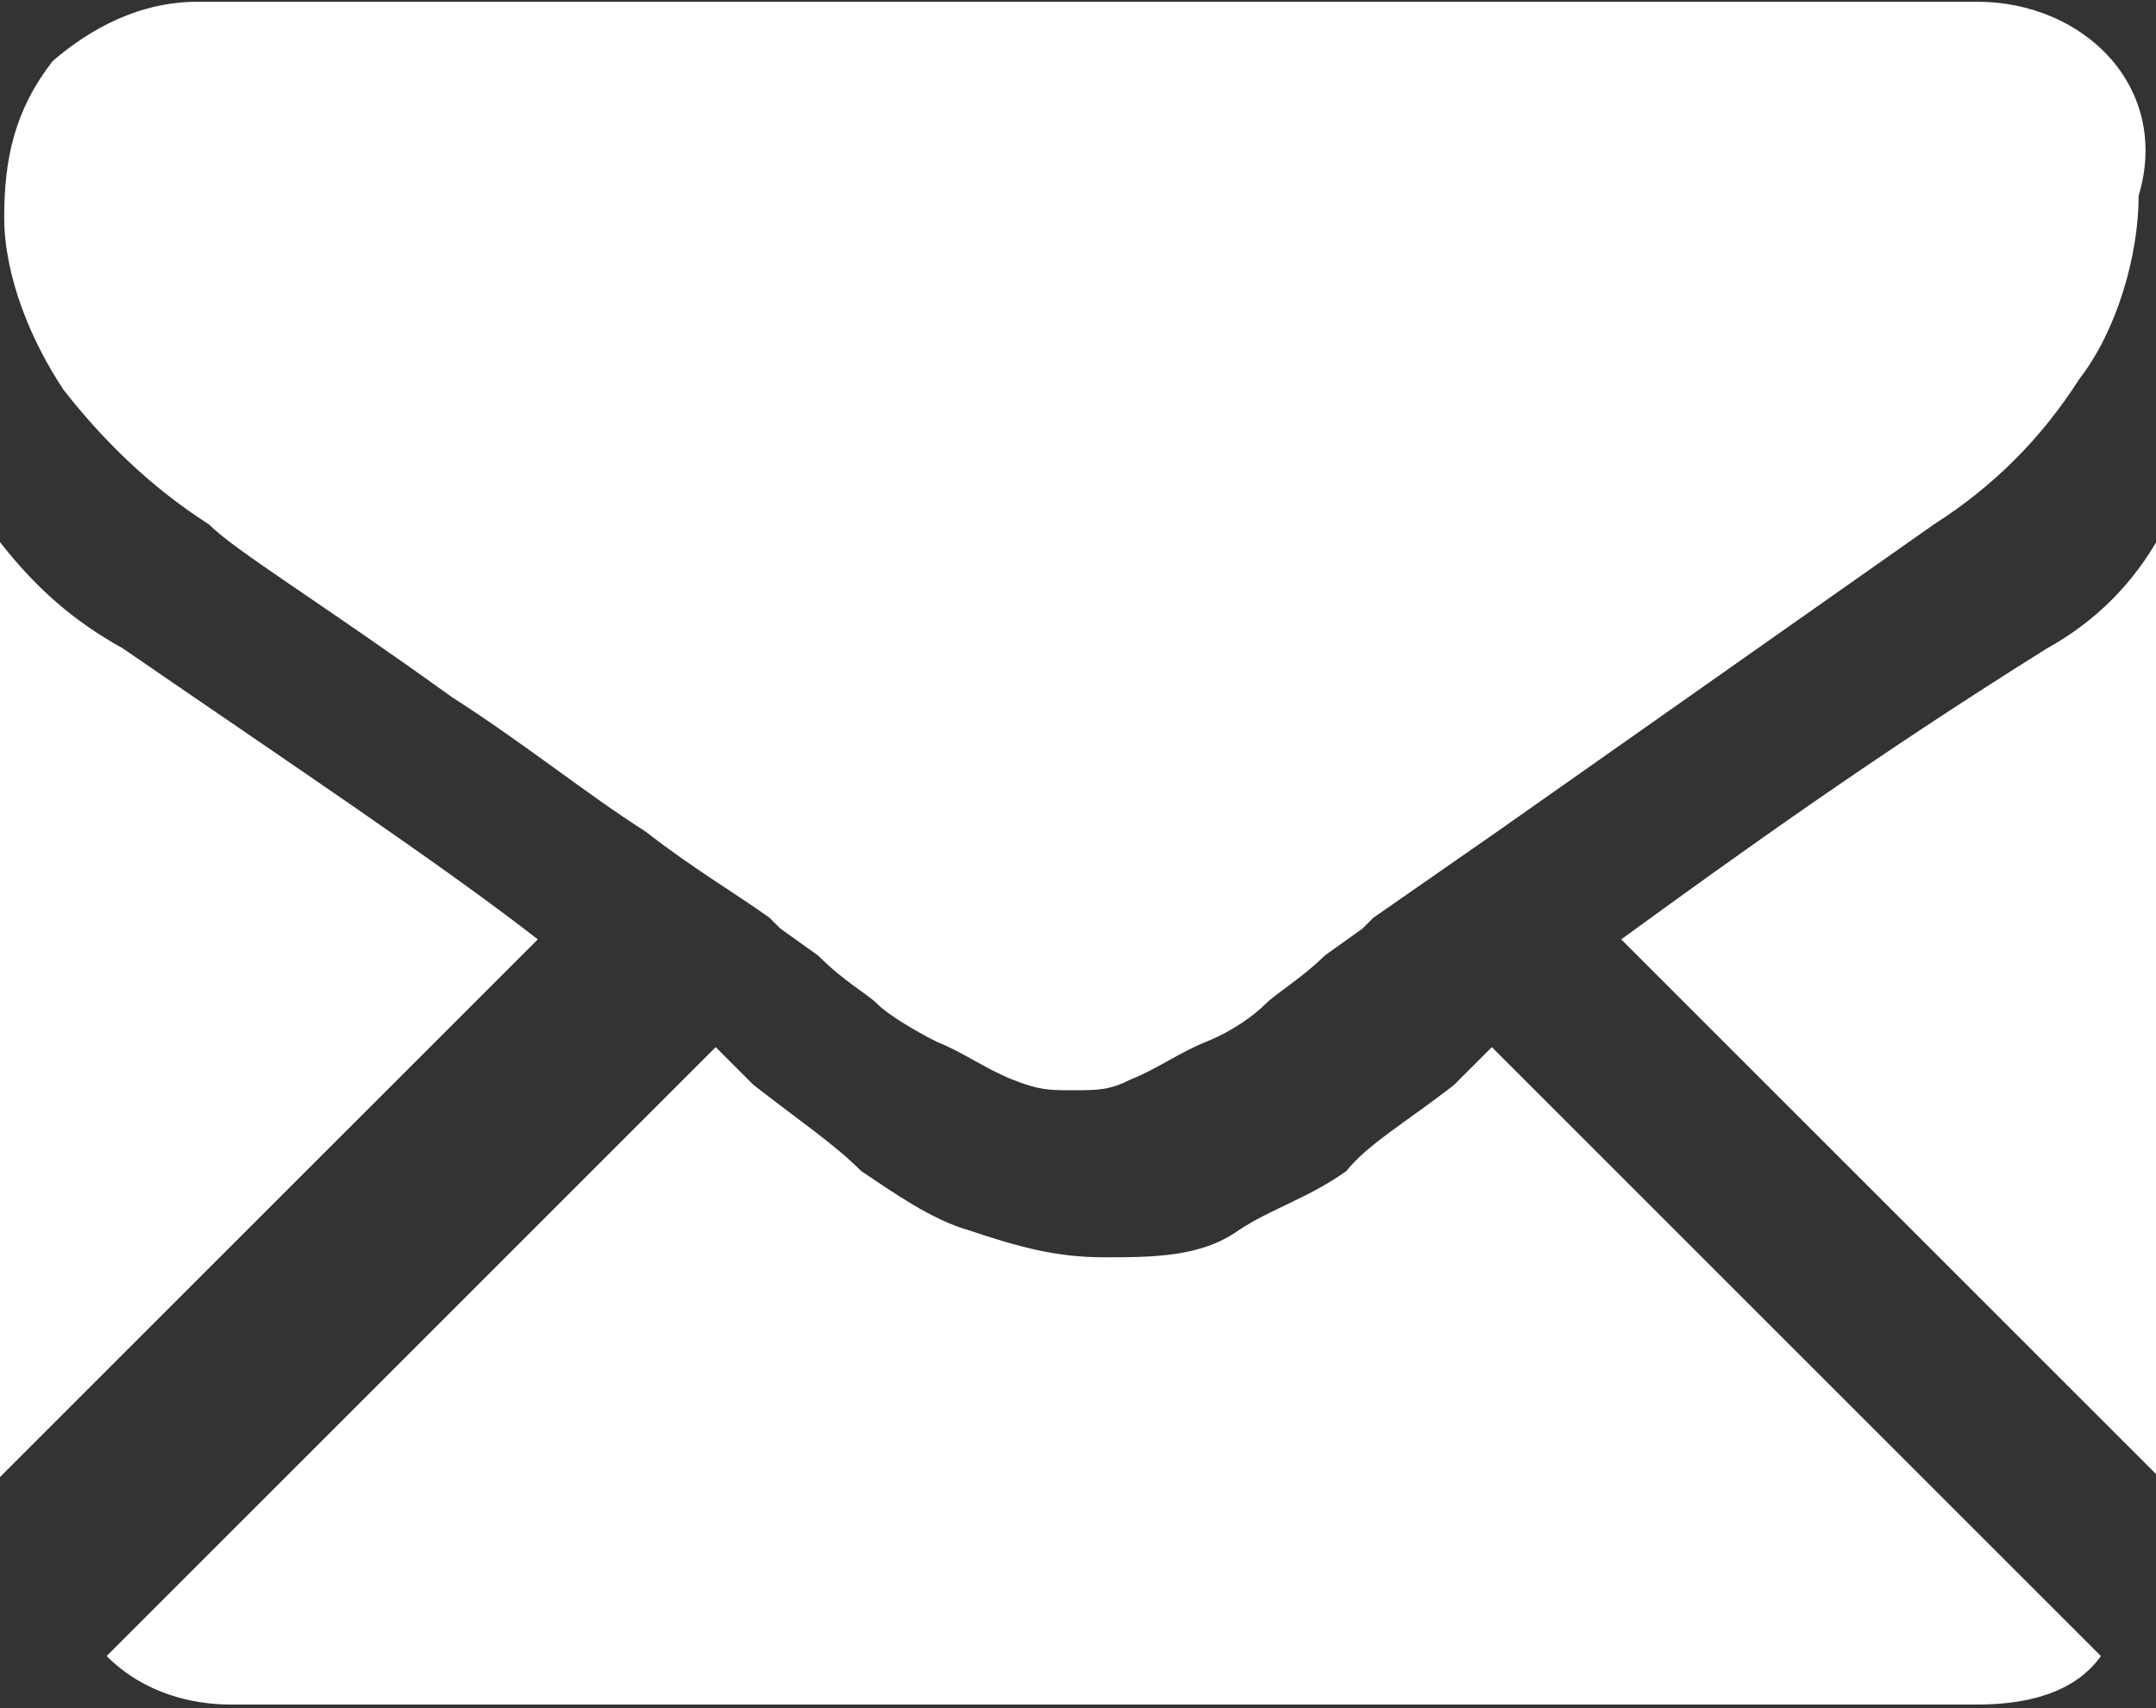 <?xml version="1.0" encoding="utf-8"?>
<!-- Generator: Adobe Illustrator 25.2.3, SVG Export Plug-In . SVG Version: 6.00 Build 0)  -->
<svg version="1.1" id="Capa_1" xmlns="http://www.w3.org/2000/svg" xmlns:xlink="http://www.w3.org/1999/xlink" x="0px" y="0px"
	 viewBox="0 0 40 31.7" style="enable-background:new 0 0 40 31.7;" xml:space="preserve">
<rect x="0" y="0" width="40" height="31.7" fill="#333333" stroke="none"/>
<style type="text/css">
	.st0{fill:#FFFFFF;}
</style>
<g id="Grupo_132_2_" transform="translate(-42.922 -755.068)">
	<g id="Grupo_131_2_">
		<path id="Trazado_68_2_" class="st0" d="M79.6,786.7c0.9,0,1.8-0.2,2.3-0.9l-11.3-11.3l-0.7,0.7c-0.9,0.7-1.6,1.1-2,1.6
			c-0.7,0.5-1.4,0.7-2,1.1c-0.7,0.5-1.6,0.5-2.5,0.5l0,0c-0.9,0-1.6-0.2-2.5-0.5c-0.7-0.2-1.4-0.7-2-1.1c-0.5-0.5-1.1-0.9-2-1.6
			c-0.2-0.2-0.5-0.5-0.7-0.7l-11.3,11.3c0.7,0.7,1.6,0.9,2.3,0.9H79.6z"/>
		<path id="Trazado_69_2_" class="st0" d="M45.2,767.1c-0.9-0.5-1.6-1.1-2.3-2v17.4l10-10C51.1,771.1,48.4,769.3,45.2,767.1z"/>
		<path id="Trazado_70_2_" class="st0" d="M80.9,767.1c-3.2,2-5.7,3.8-7.9,5.4l10,10V765C82.5,765.9,81.8,766.6,80.9,767.1z"/>
		<path id="Trazado_71_2_" class="st0" d="M79.6,755.1h-33c-1.1,0-2,0.5-2.7,1.1c-0.7,0.9-0.9,1.8-0.9,2.9c0,1.1,0.5,2.3,1.1,3.2
			c0.7,0.9,1.6,1.8,2.7,2.5c0.5,0.5,2,1.4,4.5,3.2c1.4,0.9,2.5,1.8,3.6,2.5c0.9,0.7,1.6,1.1,2.3,1.6l0.2,0.2l0.7,0.5
			c0.5,0.5,0.9,0.7,1.1,0.9c0.2,0.2,0.7,0.5,1.1,0.7c0.5,0.2,0.9,0.5,1.4,0.7c0.5,0.2,0.7,0.2,1.1,0.2l0,0c0.5,0,0.7,0,1.1-0.2
			c0.5-0.2,0.9-0.5,1.4-0.7c0.5-0.2,0.9-0.5,1.1-0.7c0.2-0.2,0.7-0.5,1.1-0.9l0.7-0.5l0.2-0.2l2.3-1.6l8.1-5.7
			c1.1-0.7,2-1.6,2.7-2.7c0.7-0.9,1.1-2.3,1.1-3.4C83.2,756.7,81.6,755.1,79.6,755.1L79.6,755.1z"/>
	</g>
</g>
</svg>
